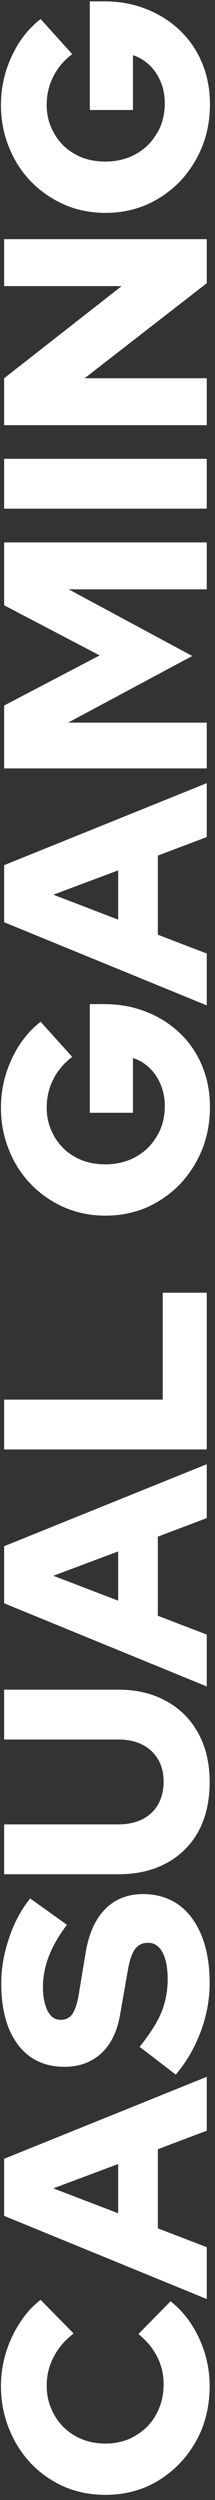 <?xml version="1.0" encoding="UTF-8"?> <svg xmlns="http://www.w3.org/2000/svg" width="26" height="302" viewBox="0 0 26 302" fill="none"><rect x="0" y="0" width="26" height="302" fill="#333333" stroke="none"/> <path d="M25.352 288.213C25.352 290.079 25.037 291.818 24.407 293.428C23.753 295.014 22.855 296.403 21.712 297.593C20.568 298.783 19.238 299.716 17.721 300.393C16.181 301.046 14.525 301.373 12.752 301.373C10.955 301.373 9.298 301.046 7.781 300.393C6.241 299.716 4.9 298.783 3.756 297.593C2.613 296.379 1.726 294.979 1.096 293.393C0.443 291.783 0.116 290.056 0.116 288.213C0.116 286.859 0.315 285.529 0.711 284.223C1.108 282.916 1.668 281.714 2.391 280.618C3.091 279.498 3.931 278.564 4.911 277.818L8.901 281.878C7.805 282.741 6.988 283.709 6.451 284.783C5.915 285.833 5.646 286.976 5.646 288.213C5.646 289.193 5.833 290.114 6.206 290.978C6.556 291.818 7.046 292.553 7.676 293.183C8.306 293.813 9.053 294.303 9.916 294.653C10.78 295.003 11.725 295.178 12.752 295.178C13.755 295.178 14.688 295.003 15.552 294.653C16.392 294.279 17.138 293.778 17.791 293.148C18.422 292.494 18.912 291.736 19.262 290.873C19.611 289.986 19.787 289.029 19.787 288.003C19.787 286.813 19.53 285.716 19.017 284.713C18.503 283.686 17.745 282.764 16.741 281.948L20.627 277.993C21.583 278.739 22.423 279.661 23.146 280.758C23.846 281.854 24.395 283.044 24.791 284.328C25.165 285.611 25.352 286.906 25.352 288.213ZM25.002 277.719L0.501 267.674L0.501 260.779L25.002 250.874L25.002 257.384L19.087 259.624L19.087 269.179L25.002 271.454L25.002 277.719ZM14.291 267.359L14.291 261.409L6.451 264.349L14.291 267.359ZM25.352 239.549C25.352 241.532 24.99 243.492 24.267 245.429C23.543 247.366 22.54 249.092 21.256 250.609L16.881 247.249C18.095 245.756 18.97 244.379 19.506 243.119C20.02 241.859 20.276 240.517 20.276 239.094C20.276 238.161 20.183 237.367 19.997 236.714C19.81 236.061 19.541 235.559 19.192 235.209C18.818 234.859 18.387 234.684 17.896 234.684C17.22 234.684 16.695 234.941 16.322 235.454C15.948 235.967 15.656 236.842 15.447 238.079L14.502 243.469C14.152 245.452 13.393 246.981 12.226 248.054C11.06 249.127 9.578 249.664 7.781 249.664C6.195 249.664 4.83 249.267 3.686 248.474C2.543 247.657 1.668 246.502 1.061 245.009C0.455 243.492 0.151 241.696 0.151 239.619C0.151 237.799 0.466 235.967 1.096 234.124C1.703 232.281 2.555 230.682 3.651 229.329L8.096 232.514C6.16 235.034 5.191 237.542 5.191 240.039C5.191 240.856 5.285 241.567 5.471 242.174C5.635 242.757 5.88 243.212 6.206 243.539C6.51 243.842 6.883 243.994 7.326 243.994C7.933 243.994 8.4 243.772 8.726 243.329C9.053 242.862 9.31 242.116 9.496 241.089L10.336 236.014C10.71 233.657 11.492 231.872 12.681 230.659C13.871 229.422 15.412 228.804 17.302 228.804C18.958 228.804 20.393 229.236 21.607 230.099C22.797 230.962 23.718 232.199 24.372 233.809C25.025 235.419 25.352 237.332 25.352 239.549ZM25.352 215.274C25.352 217.538 24.908 219.509 24.021 221.189C23.111 222.846 21.828 224.129 20.172 225.039C18.515 225.949 16.567 226.404 14.326 226.404L0.501 226.404L0.501 220.384L14.326 220.384C15.423 220.384 16.392 220.174 17.232 219.754C18.048 219.334 18.678 218.739 19.122 217.969C19.565 217.176 19.787 216.266 19.787 215.239C19.787 214.189 19.565 213.291 19.122 212.544C18.678 211.774 18.048 211.179 17.232 210.759C16.392 210.339 15.423 210.129 14.326 210.129L0.501 210.129L0.501 204.109L14.326 204.109C16.543 204.109 18.48 204.576 20.137 205.509C21.793 206.419 23.076 207.714 23.986 209.394C24.896 211.051 25.352 213.011 25.352 215.274ZM25.002 203.72L0.501 193.675L0.501 186.78L25.002 176.875L25.002 183.385L19.087 185.625L19.087 195.18L25.002 197.455L25.002 203.72ZM14.291 193.36L14.291 187.41L6.451 190.35L14.291 193.36ZM25.002 175.093L0.501 175.093L0.501 169.073L19.681 169.073L19.681 156.158L25.002 156.158L25.002 175.093ZM25.387 133.721C25.387 135.565 25.072 137.28 24.442 138.866C23.788 140.453 22.89 141.853 21.747 143.066C20.58 144.256 19.238 145.19 17.721 145.866C16.181 146.52 14.525 146.846 12.752 146.846C10.978 146.846 9.333 146.52 7.816 145.866C6.276 145.19 4.935 144.268 3.791 143.101C2.625 141.911 1.726 140.523 1.096 138.936C0.443 137.35 0.116 135.646 0.116 133.826C0.116 131.75 0.548 129.79 1.411 127.946C2.251 126.103 3.418 124.598 4.911 123.431L8.726 127.666C7.7 128.46 6.93 129.381 6.416 130.431C5.903 131.458 5.646 132.59 5.646 133.826C5.646 134.806 5.833 135.716 6.206 136.556C6.556 137.373 7.046 138.096 7.676 138.726C8.306 139.333 9.053 139.811 9.916 140.161C10.78 140.488 11.725 140.651 12.752 140.651C13.778 140.651 14.735 140.476 15.621 140.126C16.485 139.776 17.243 139.286 17.896 138.656C18.526 138.003 19.028 137.256 19.401 136.416C19.752 135.553 19.927 134.62 19.927 133.616C19.927 132.66 19.763 131.796 19.436 131.026C19.11 130.233 18.655 129.556 18.072 128.996C17.488 128.436 16.823 128.04 16.076 127.806L16.076 134.421L10.861 134.421L10.861 121.296L12.611 121.296C14.455 121.296 16.158 121.611 17.721 122.241C19.262 122.848 20.615 123.711 21.782 124.831C22.925 125.928 23.811 127.235 24.442 128.751C25.072 130.268 25.387 131.925 25.387 133.721ZM25.002 121.45L0.501 111.405L0.501 104.51L25.002 94.605L25.002 101.115L19.087 103.355L19.087 112.91L25.002 115.185L25.002 121.45ZM14.291 111.09L14.291 105.14L6.451 108.08L14.291 111.09ZM25.002 92.822L0.501 92.822L0.501 85.227L12.052 79.172L0.501 73.117L0.501 65.522L25.002 65.522L25.002 71.192L8.306 71.192L23.252 79.242L8.236 87.292L25.002 87.292L25.002 92.822ZM25.002 61.445L0.501 61.445L0.501 55.425L25.002 55.425L25.002 61.445ZM25.002 51.362L0.501 51.362L0.501 45.692L14.711 34.562L0.501 34.562L0.501 28.892L25.002 28.892L25.002 34.212L10.232 45.692L25.002 45.692L25.002 51.362ZM25.387 12.589C25.387 14.432 25.072 16.147 24.442 17.734C23.788 19.32 22.89 20.72 21.747 21.934C20.58 23.124 19.238 24.057 17.721 24.734C16.181 25.387 14.525 25.714 12.752 25.714C10.978 25.714 9.333 25.387 7.816 24.734C6.276 24.057 4.935 23.135 3.791 21.969C2.625 20.779 1.726 19.39 1.096 17.804C0.443 16.217 0.116 14.514 0.116 12.694C0.116 10.617 0.548 8.657 1.411 6.814C2.251 4.97 3.418 3.465 4.911 2.299L8.726 6.534C7.7 7.327 6.93 8.249 6.416 9.299C5.903 10.325 5.646 11.457 5.646 12.694C5.646 13.674 5.833 14.584 6.206 15.424C6.556 16.24 7.046 16.964 7.676 17.594C8.306 18.2 9.053 18.679 9.916 19.029C10.78 19.355 11.725 19.519 12.752 19.519C13.778 19.519 14.735 19.344 15.621 18.994C16.485 18.644 17.243 18.154 17.896 17.524C18.526 16.87 19.028 16.124 19.401 15.284C19.752 14.42 19.927 13.487 19.927 12.484C19.927 11.527 19.763 10.664 19.436 9.894C19.11 9.1 18.655 8.424 18.072 7.864C17.488 7.304 16.823 6.907 16.076 6.674L16.076 13.289L10.861 13.289L10.861 0.164L12.611 0.164C14.455 0.164 16.158 0.479 17.721 1.109C19.262 1.715 20.615 2.579 21.782 3.699C22.925 4.795 23.811 6.102 24.442 7.619C25.072 9.135 25.387 10.792 25.387 12.589Z" fill="white"></path> </svg> 